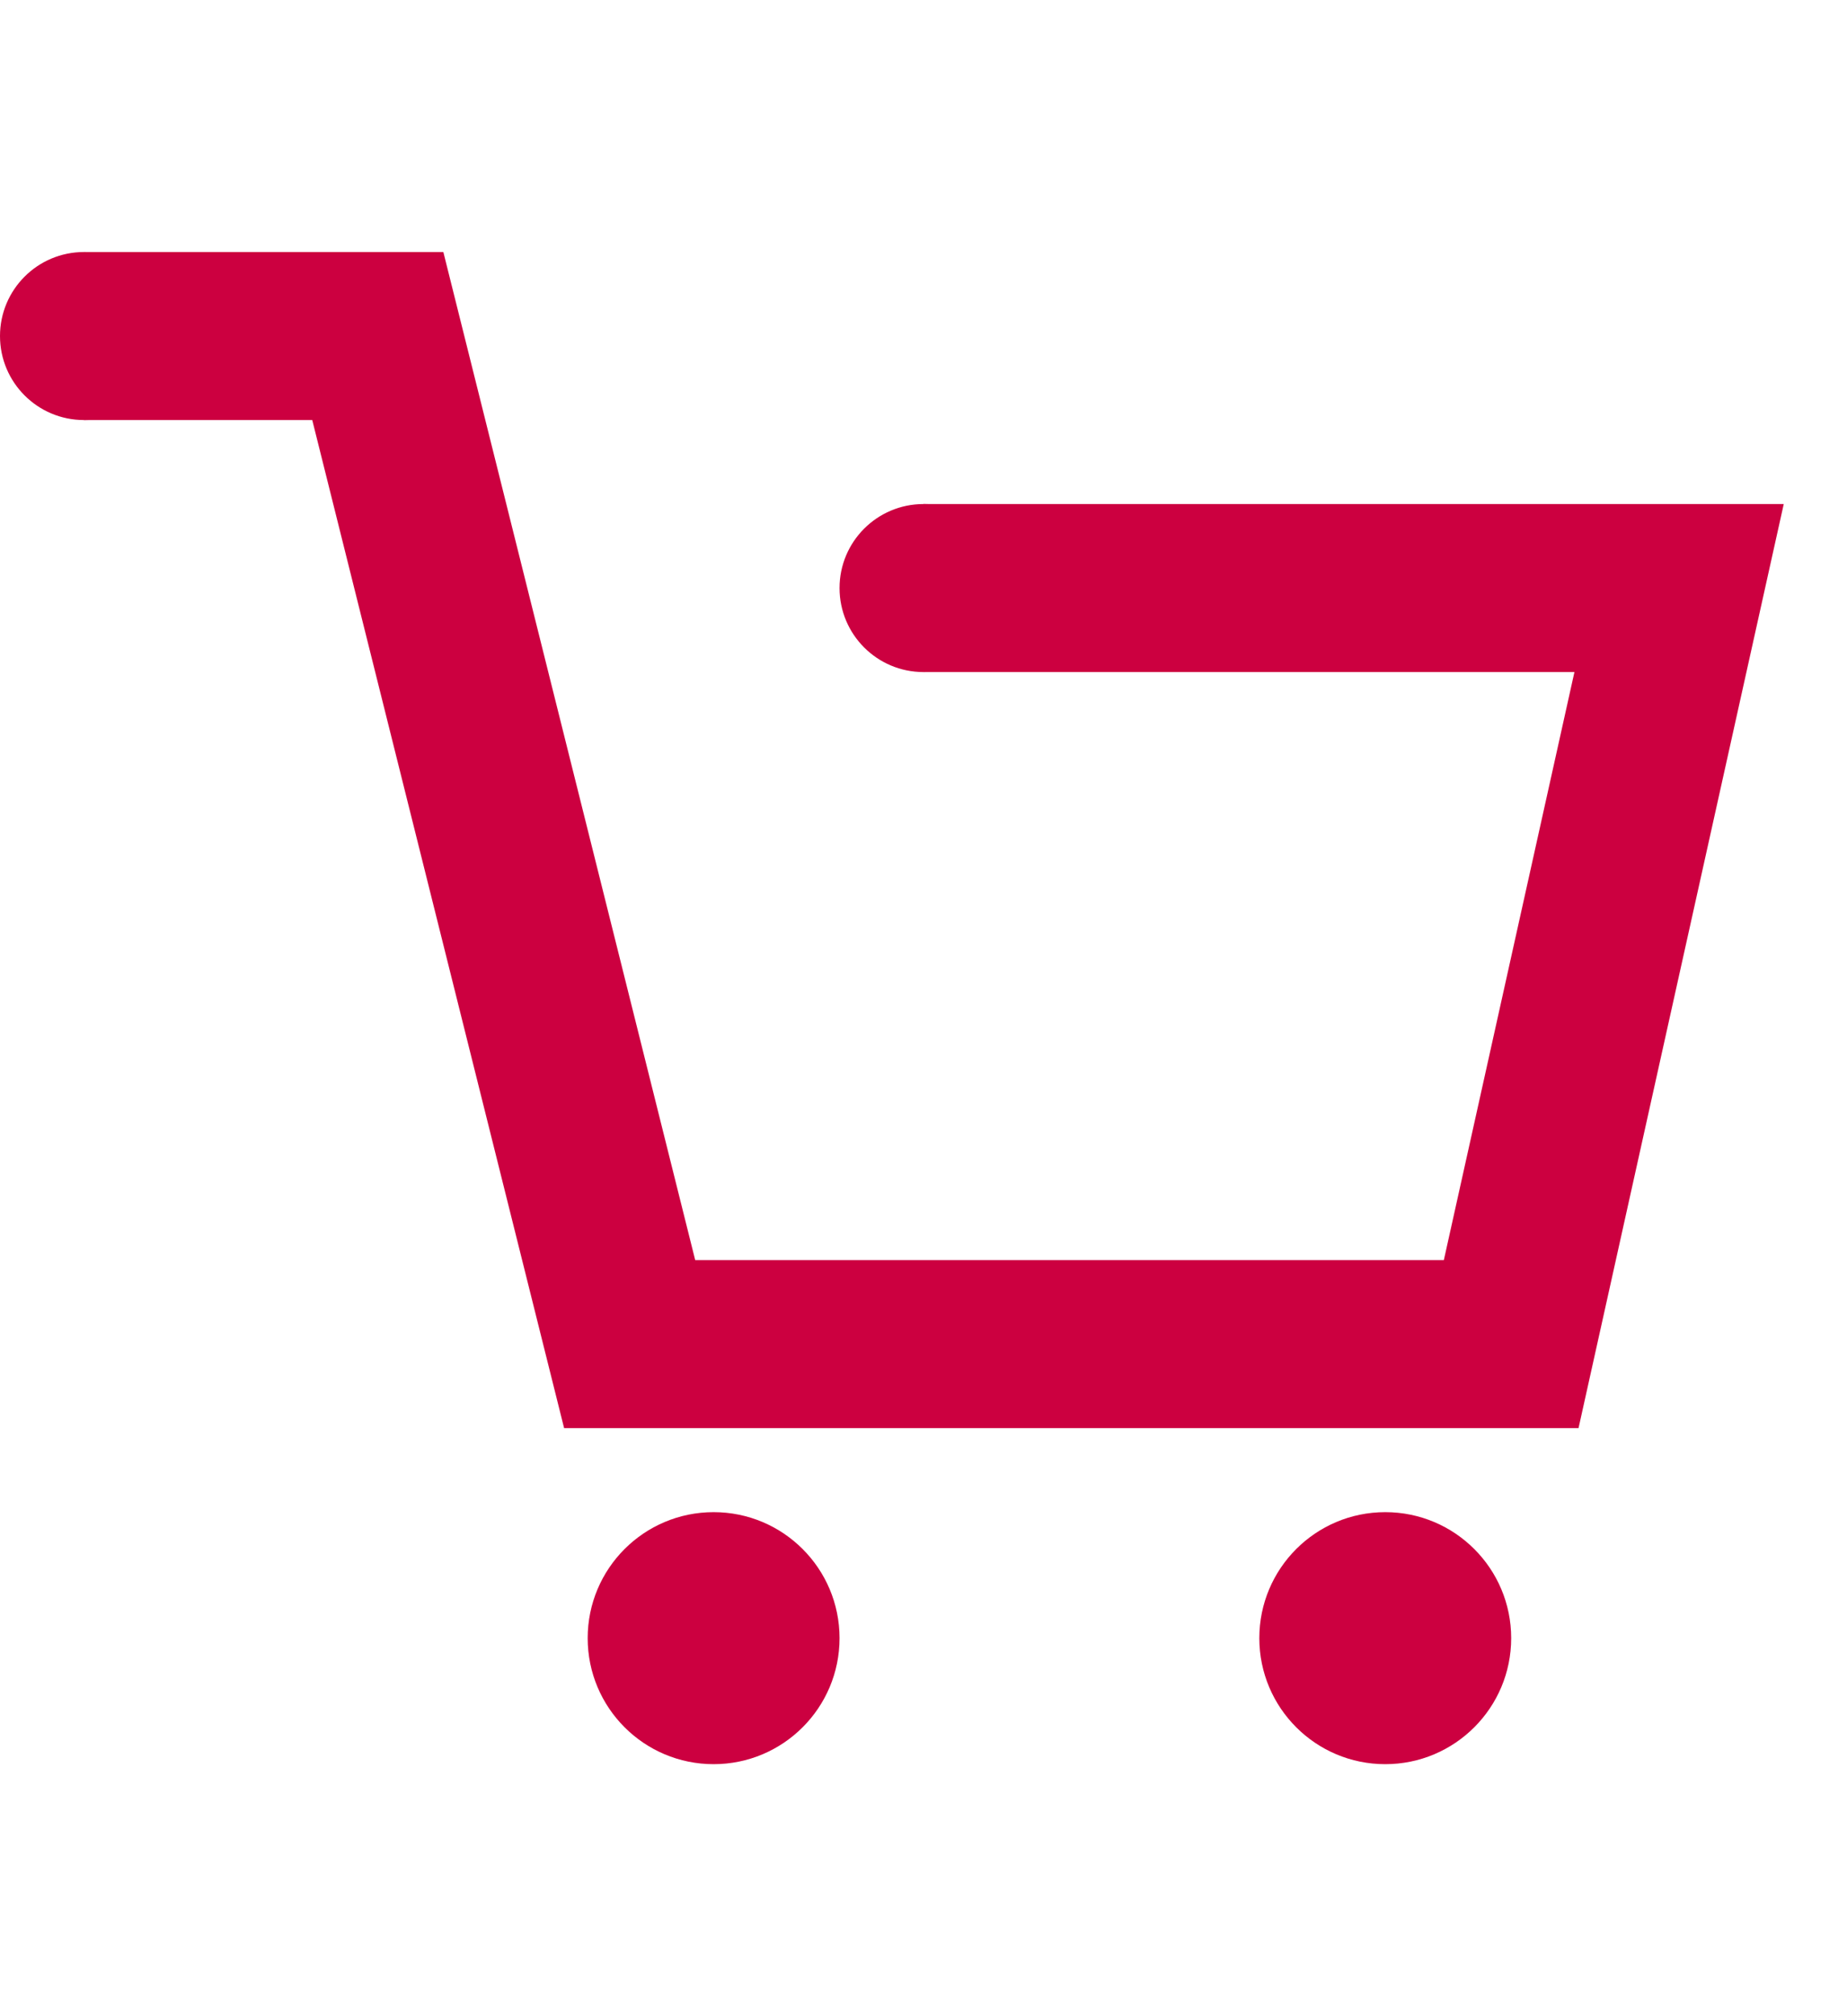 <svg width="22" height="24" viewBox="0 0 22 18" fill="none" xmlns="http://www.w3.org/2000/svg">
    <path d="M1 1H4.5L7.5 13H18L20 4H11" stroke="#CC0040" stroke-width="2"/>
    <circle cx="8.5" cy="16.5" r="1.5" fill="#CC0040"/>
    <circle cx="16.5" cy="16.5" r="1.5" fill="#CC0040"/>
    <circle cx="11" cy="4" r="1" fill="#CC0040"/>
    <circle cx="1" cy="1" r="1" fill="#CC0040"/>
</svg>